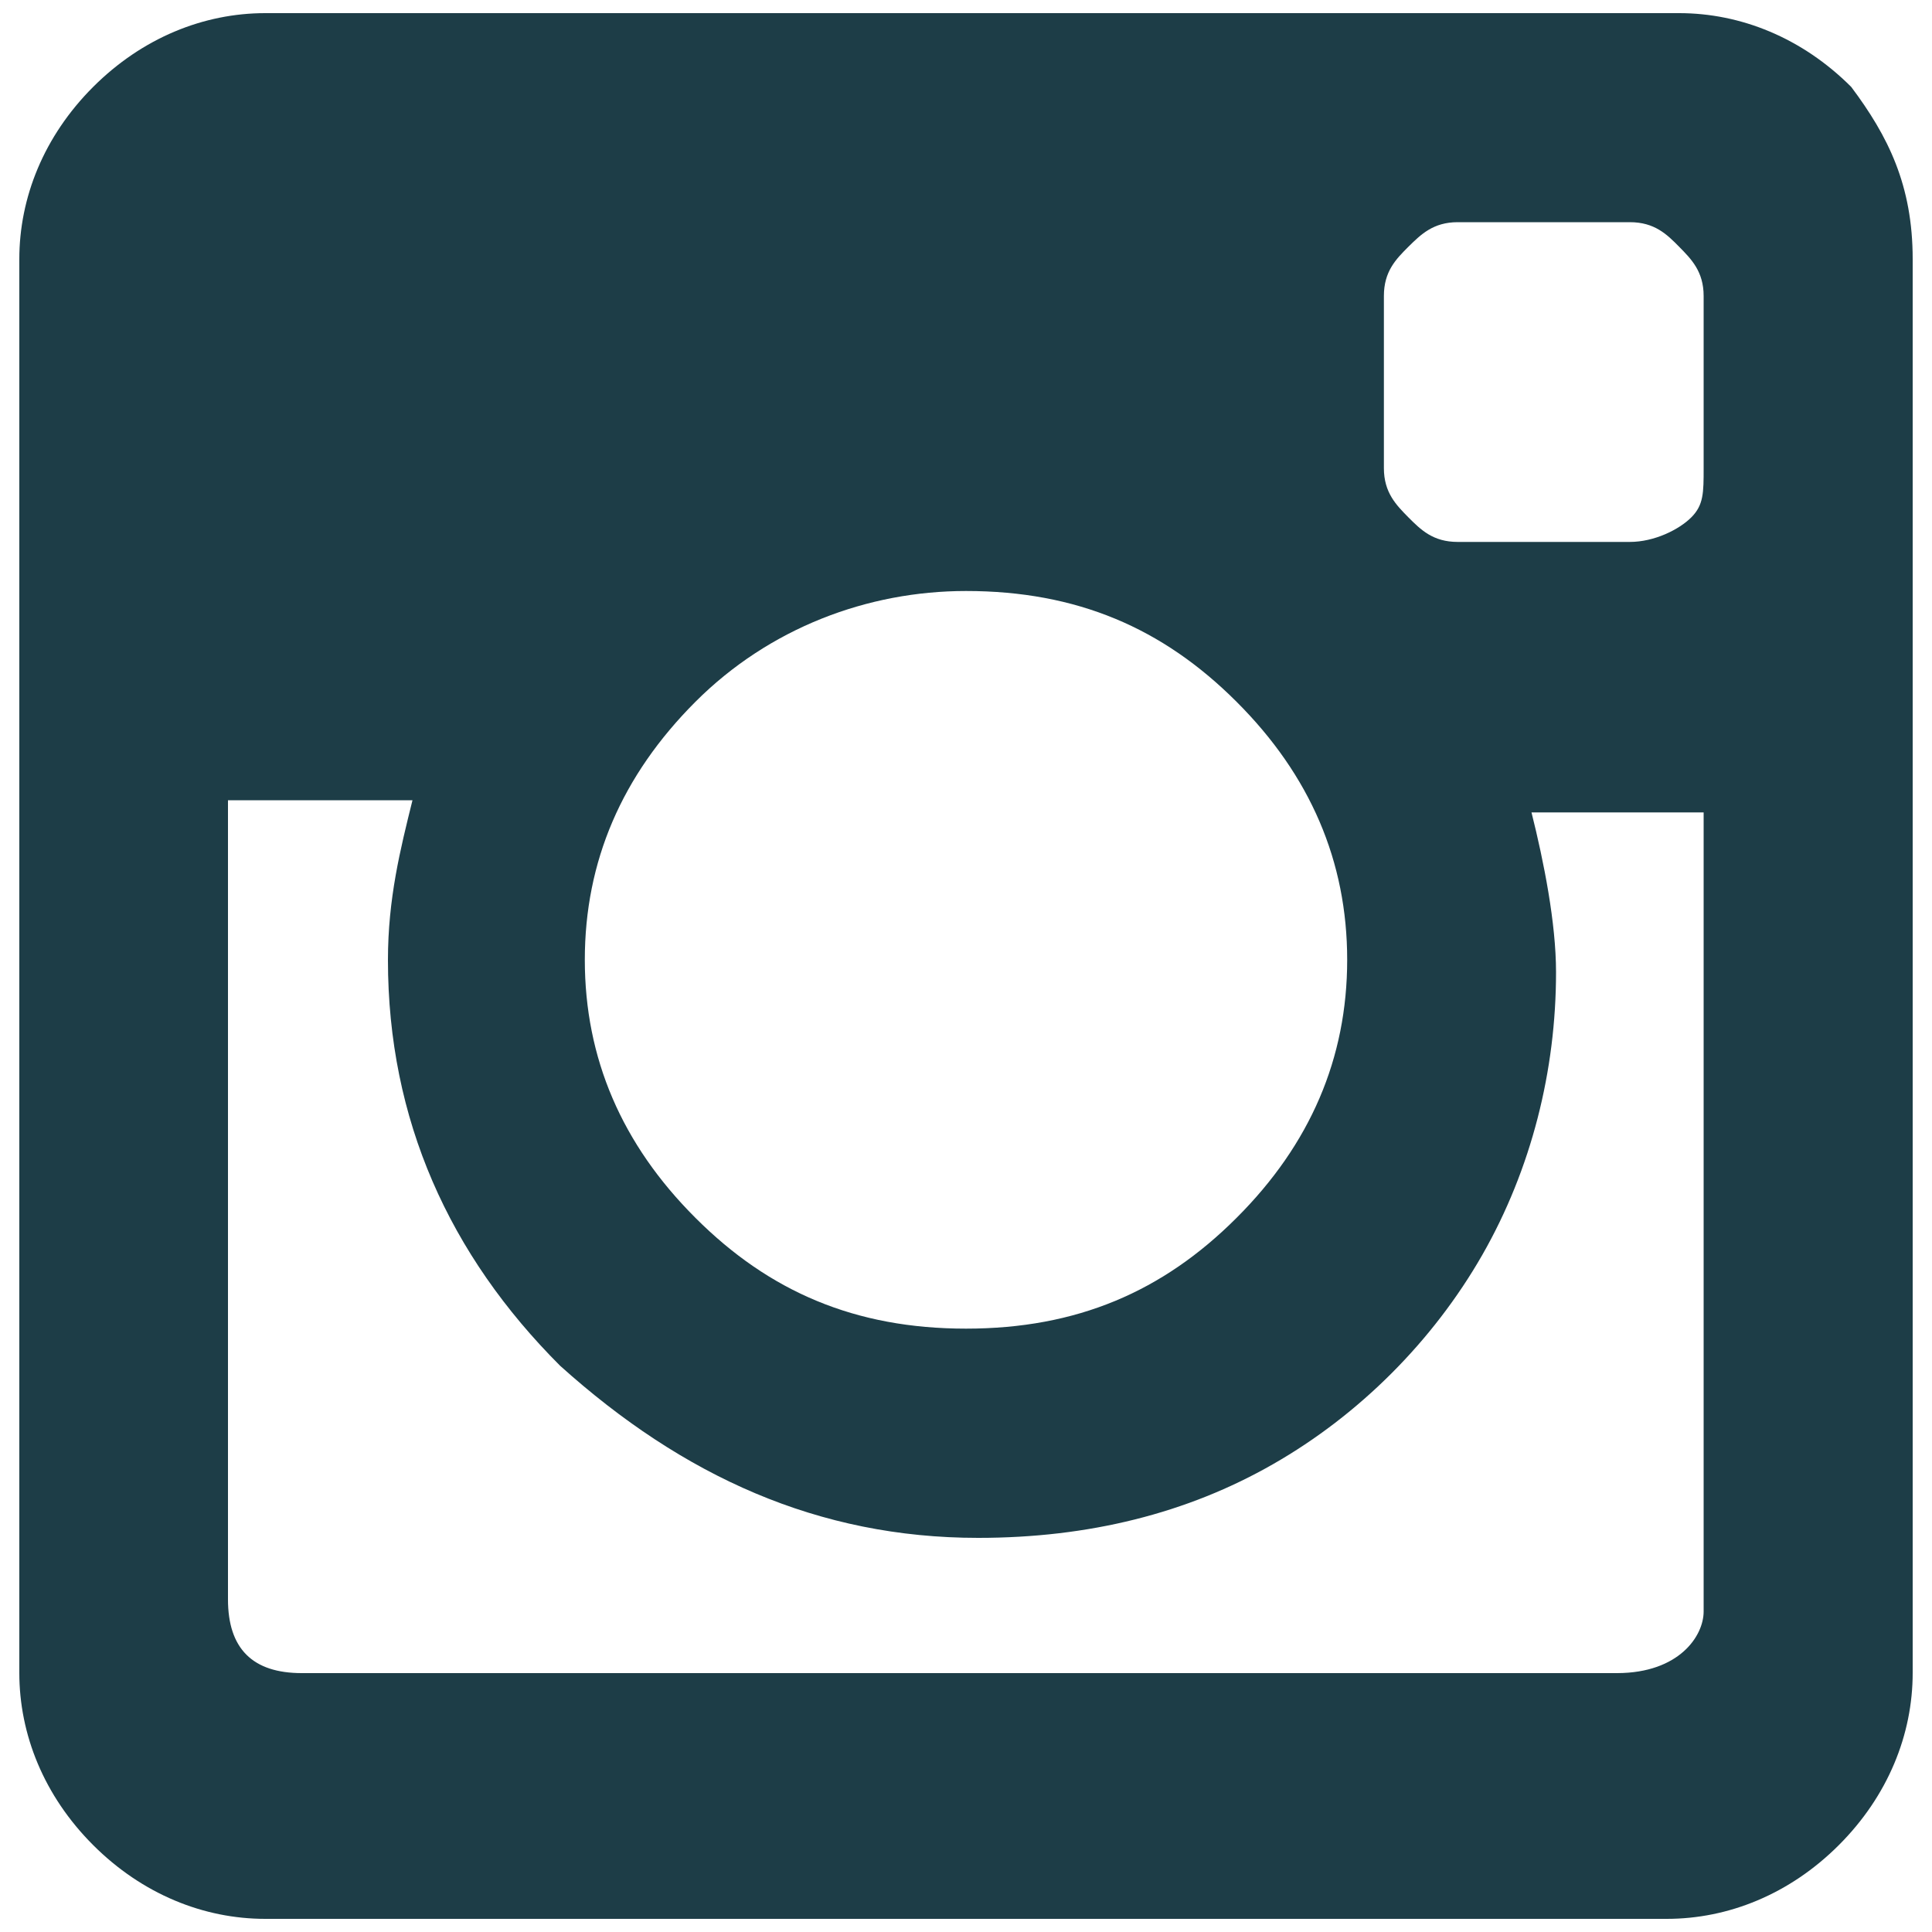 <?xml version="1.0" encoding="UTF-8" standalone="no"?>
<svg
   xmlns:dc="http://purl.org/dc/elements/1.1/"
   xmlns:cc="http://creativecommons.org/ns#"
   xmlns:rdf="http://www.w3.org/1999/02/22-rdf-syntax-ns#"
   xmlns:svg="http://www.w3.org/2000/svg"
   xmlns="http://www.w3.org/2000/svg"
   xmlns:sodipodi="http://sodipodi.sourceforge.net/DTD/sodipodi-0.dtd"
   xmlns:inkscape="http://www.inkscape.org/namespaces/inkscape"
   version="1.1"
   x="0px"
   y="0px"
   viewBox="0 0 1000 1000"
   enable-background="new 0 0 1000 1000"
   xml:space="preserve"
   id="svg8"
   sodipodi:docname="instagram.svg"
   inkscape:version="1.0.2-2 (e86c870879, 2021-01-15)"><defs
   id="defs12" /><sodipodi:namedview
   pagecolor="#ffffff"
   bordercolor="#666666"
   borderopacity="1"
   objecttolerance="10"
   gridtolerance="10"
   guidetolerance="10"
   inkscape:pageopacity="0"
   inkscape:pageshadow="2"
   inkscape:window-width="1920"
   inkscape:window-height="1001"
   id="namedview10"
   showgrid="false"
   inkscape:zoom="0.83"
   inkscape:cx="229.51807"
   inkscape:cy="500"
   inkscape:window-x="-9"
   inkscape:window-y="-9"
   inkscape:window-maximized="1"
   inkscape:current-layer="svg8" />
<g
   id="g6"
   style="fill:#1d3d47;fill-opacity:1"><path
     d="M881.8,834.1V420.5h-89.1c6.4,25.5,12.7,57.3,12.7,82.7c0,50.9-12.7,101.8-38.2,146.4c-25.5,44.5-63.6,82.7-108.2,108.2c-44.5,25.5-95.5,38.2-152.7,38.2c-82.7,0-152.7-31.8-216.4-89.1c-57.3-57.3-89.1-127.3-89.1-210c0-31.8,6.4-57.3,12.7-82.7h-95.5v413.6c0,25.5,12.7,38.2,38.2,38.2h680.9C869.1,865.9,881.8,846.8,881.8,834.1L881.8,834.1z M697.3,496.8c0-50.9-19.1-95.5-57.3-133.6c-38.2-38.2-82.7-57.3-140-57.3c-50.9,0-101.8,19.1-140,57.3c-38.2,38.2-57.3,82.7-57.3,133.6c0,50.9,19.1,95.5,57.3,133.6c38.2,38.2,82.7,57.3,140,57.3s101.8-19.1,140-57.3C678.2,592.3,697.3,547.7,697.3,496.8L697.3,496.8z M881.8,242.3v-89.1c0-12.7-6.4-19.1-12.7-25.5S856.4,115,843.6,115h-89.1c-12.7,0-19.1,6.4-25.5,12.7c-6.4,6.4-12.7,12.7-12.7,25.5v89.1c0,12.7,6.4,19.1,12.7,25.5c6.4,6.4,12.7,12.7,25.5,12.7h89.1c12.7,0,25.5-6.4,31.8-12.7C881.8,261.4,881.8,255,881.8,242.3L881.8,242.3z M990,134.1v731.8c0,31.8-12.7,63.6-38.2,89.1c-25.5,25.5-57.3,38.2-89.1,38.2H137.3c-31.8,0-63.6-12.7-89.1-38.2C22.7,929.5,10,897.7,10,865.9V134.1c0-31.8,12.7-63.6,38.2-89.1c25.5-25.5,57.3-38.2,89.1-38.2h731.8c31.8,0,63.6,12.7,89.1,38.2C977.3,70.5,990,95.9,990,134.1L990,134.1z"
     id="path4"
     style="fill:#1d3d47;fill-opacity:1" /></g>
</svg>
